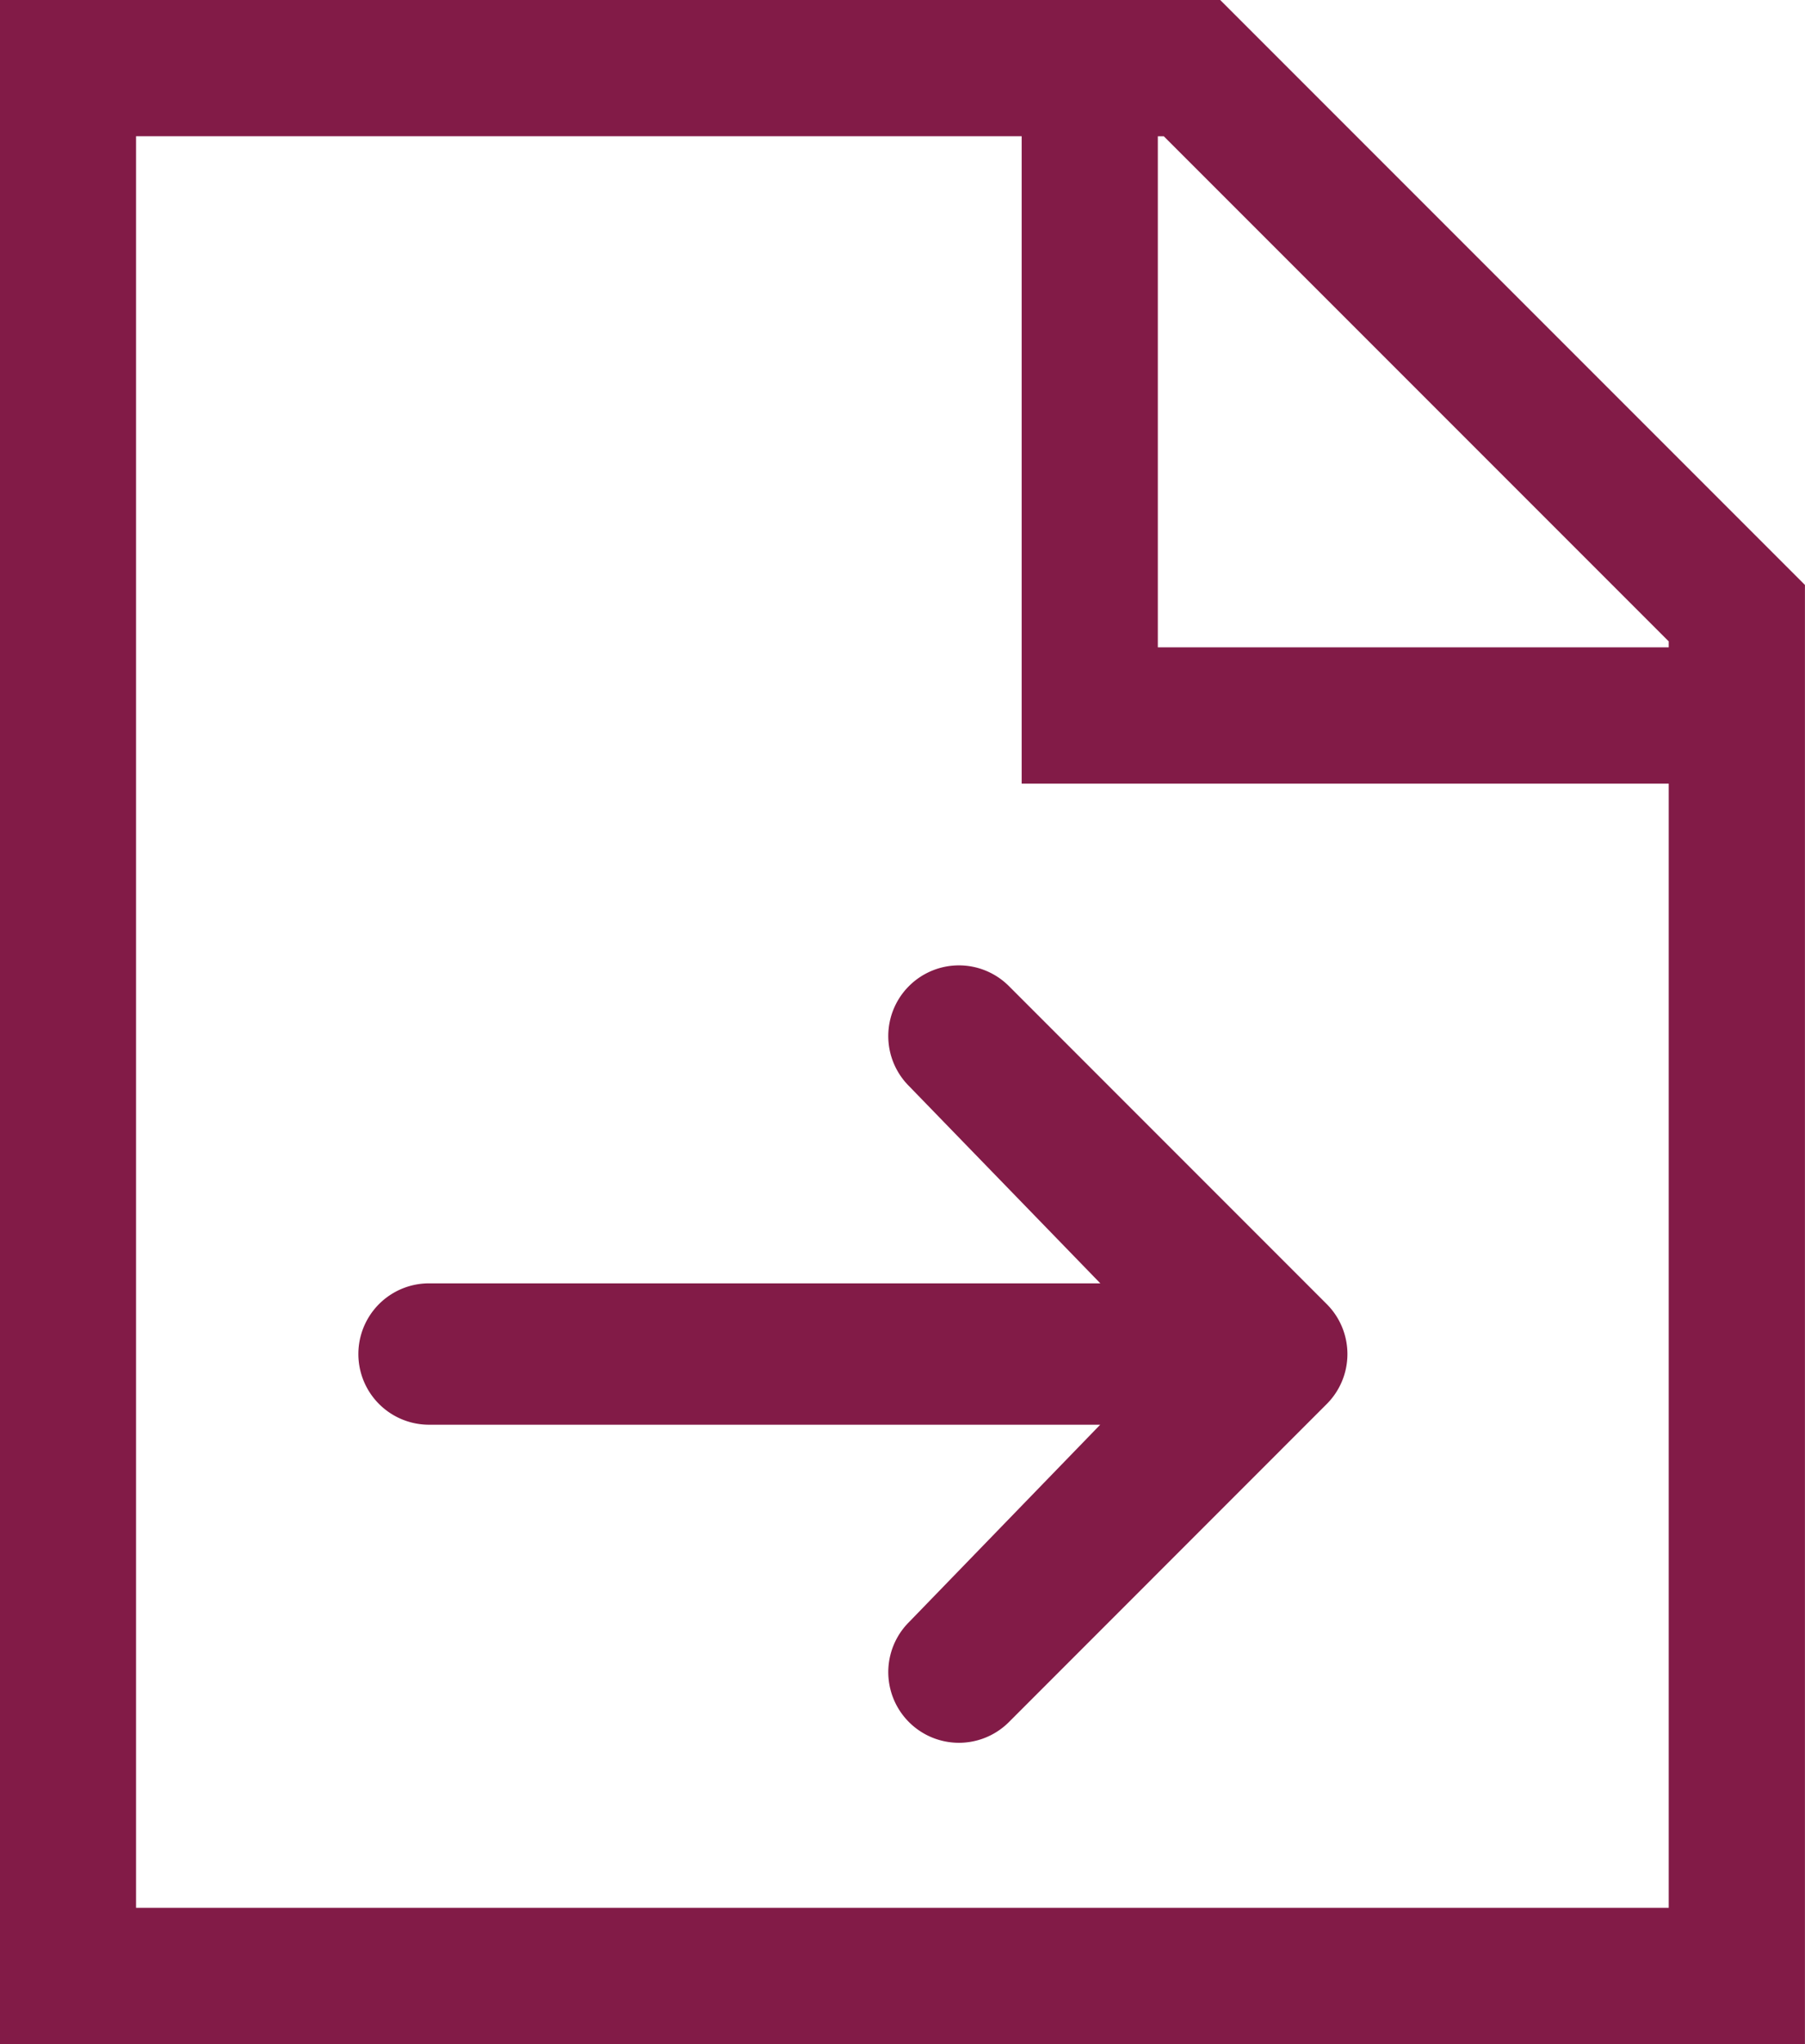 <svg xmlns="http://www.w3.org/2000/svg" width="30.384" height="34.396" viewBox="0 0 30.384 34.396">
  <g id="Ueberweisung-Icon" transform="translate(-0.04 -0.014)">
    <g id="Gruppe_32" data-name="Gruppe 32" transform="translate(0.04 0.013)">
      <g id="Gruppe_31" data-name="Gruppe 31">
        <path id="Pfad_20" data-name="Pfad 20" d="M20.579.013H.04v34.4H30.423V9.857ZM28.13,10.807v.1h-8.6v-8.6h.1Zm-25.8,21.31V2.306H17.238V13.2H28.13V32.117Z" transform="translate(-0.04 -0.013)" fill="#821b47"/>
        <g id="arrow" transform="translate(6.033 16.246)">
          <path id="Pfad_21" data-name="Pfad 21" d="M10.868,6.749a1.189,1.189,0,0,1,1.682,0L17.9,12.1a1.189,1.189,0,0,1,0,1.682L12.55,19.134a1.189,1.189,0,1,1-1.682-1.682l3.219-3.322H2.789a1.189,1.189,0,0,1,0-2.379h11.3L10.868,8.431A1.189,1.189,0,0,1,10.868,6.749Z" transform="translate(-1.6 -6.401)" fill="#821b47"/>
        </g>
      </g>
    </g>
  </g>
</svg>
